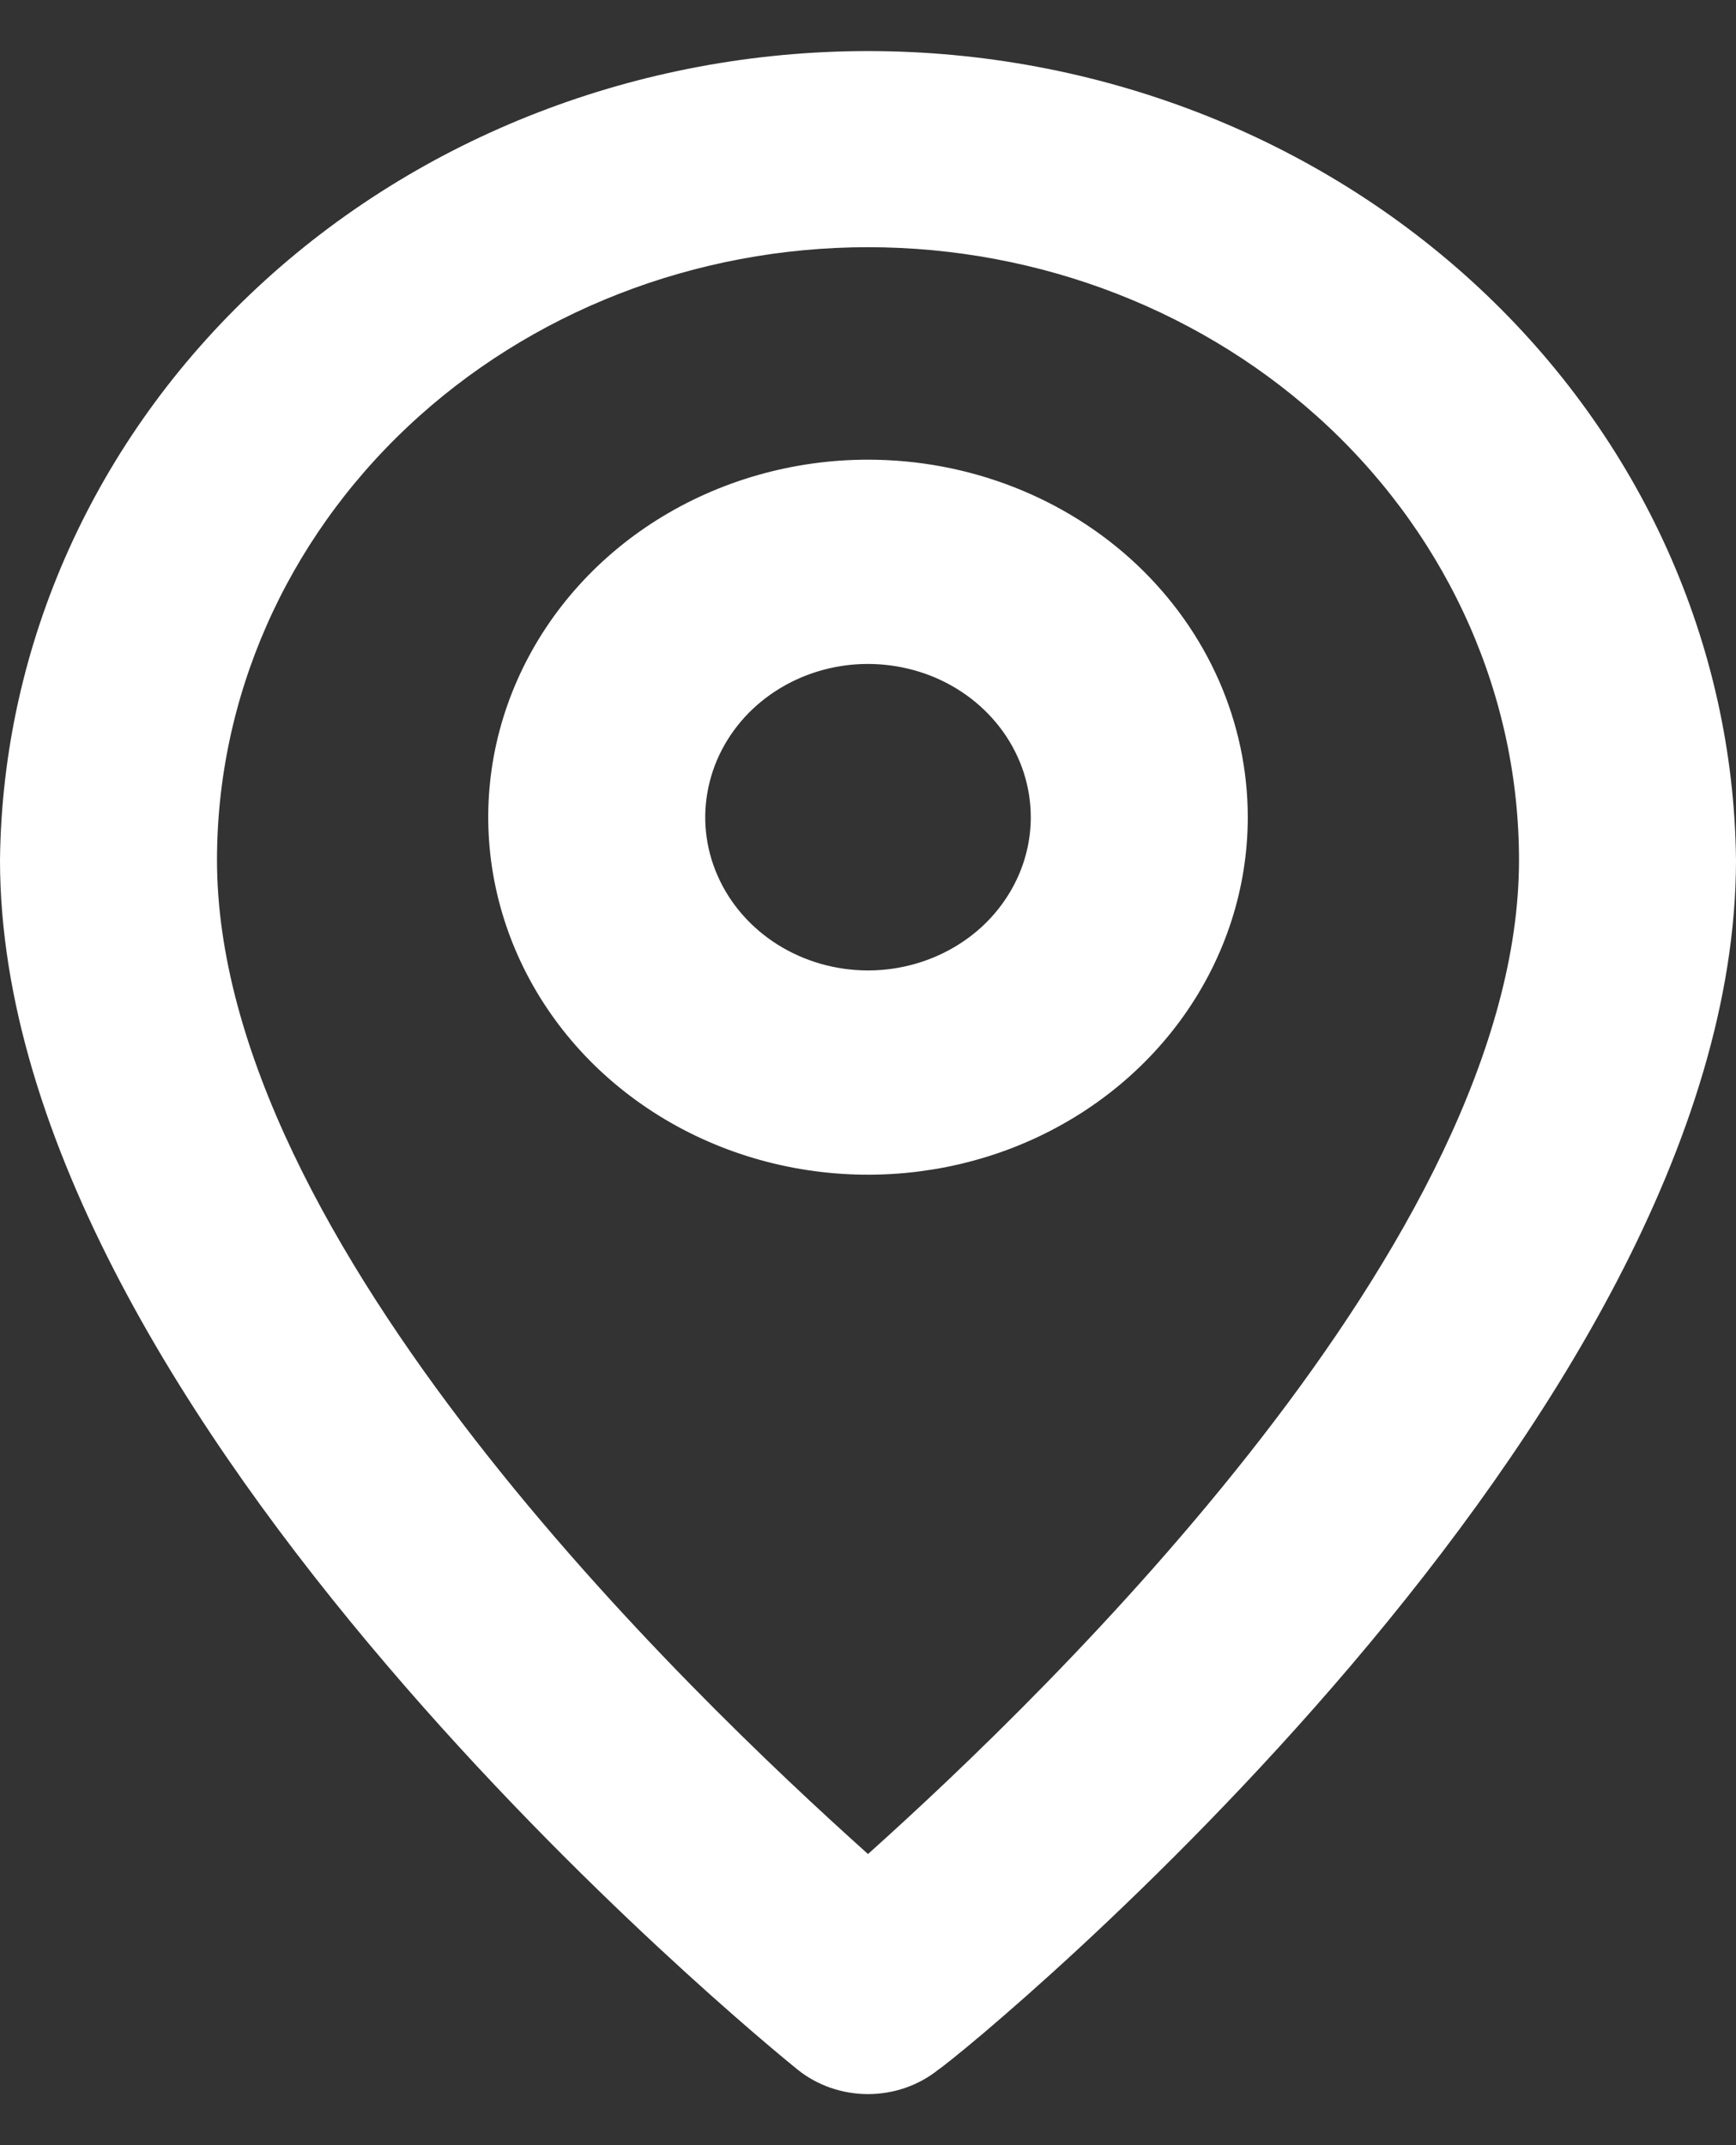 <svg width="17" height="21" viewBox="0 0 17 21" fill="none" xmlns="http://www.w3.org/2000/svg"><rect x="0" y="0" width="17" height="21" fill="#333333" stroke="none"/><path d="M8.904 19.85L8.89 19.86L8.877 19.87C8.776 19.952 8.642 20 8.5 20C8.358 20 8.225 19.952 8.124 19.871C7.96 19.738 6.042 18.173 4.166 15.973C3.224 14.869 2.302 13.616 1.618 12.313C0.933 11.008 0.501 9.682 0.5 8.423C0.522 6.457 1.366 4.573 2.86 3.181C4.356 1.787 6.383 1 8.5 1H8.5C10.617 1 12.644 1.787 14.14 3.181C15.634 4.573 16.478 6.457 16.5 8.423C16.499 9.682 16.07 11.009 15.389 12.314C14.709 13.617 13.792 14.87 12.854 15.974C11.917 17.076 10.967 18.02 10.228 18.704C9.859 19.046 9.543 19.322 9.31 19.52C9.193 19.619 9.097 19.698 9.026 19.755C8.99 19.784 8.962 19.806 8.94 19.823L8.914 19.843C8.907 19.848 8.905 19.85 8.904 19.85L8.904 19.85ZM8.166 18.522L8.5 18.821L8.834 18.522C9.73 17.719 11.349 16.188 12.748 14.382C14.13 12.599 15.375 10.448 15.375 8.42C15.375 6.686 14.643 5.03 13.351 3.813C12.059 2.598 10.314 1.92 8.5 1.92C6.686 1.92 4.941 2.598 3.65 3.813C2.357 5.03 1.625 6.686 1.625 8.42C1.625 10.463 2.87 12.613 4.252 14.394C5.651 16.197 7.271 17.72 8.166 18.522Z" fill="white" stroke="white"></path><path d="M6.7 5.513C7.23 5.18 7.857 5 8.5 5C9.363 5 10.185 5.323 10.787 5.889C11.387 6.455 11.719 7.214 11.719 8C11.719 8.586 11.534 9.162 11.184 9.655C10.834 10.148 10.333 10.537 9.741 10.768C9.15 10.998 8.497 11.059 7.867 10.941C7.236 10.823 6.662 10.533 6.213 10.111C5.765 9.689 5.464 9.155 5.342 8.579C5.22 8.004 5.282 7.406 5.522 6.862C5.762 6.317 6.17 5.846 6.7 5.513ZM7.348 9.67C7.692 9.886 8.092 10 8.5 10C9.046 10 9.575 9.796 9.97 9.425C10.365 9.052 10.594 8.541 10.594 8C10.594 7.597 10.467 7.207 10.233 6.877C9.999 6.548 9.671 6.296 9.292 6.148C8.913 6.001 8.497 5.962 8.097 6.037C7.697 6.112 7.325 6.298 7.03 6.575C6.736 6.853 6.531 7.21 6.448 7.604C6.364 7.998 6.407 8.406 6.57 8.775C6.732 9.144 7.005 9.454 7.348 9.67Z" fill="white" stroke="white"></path></svg>